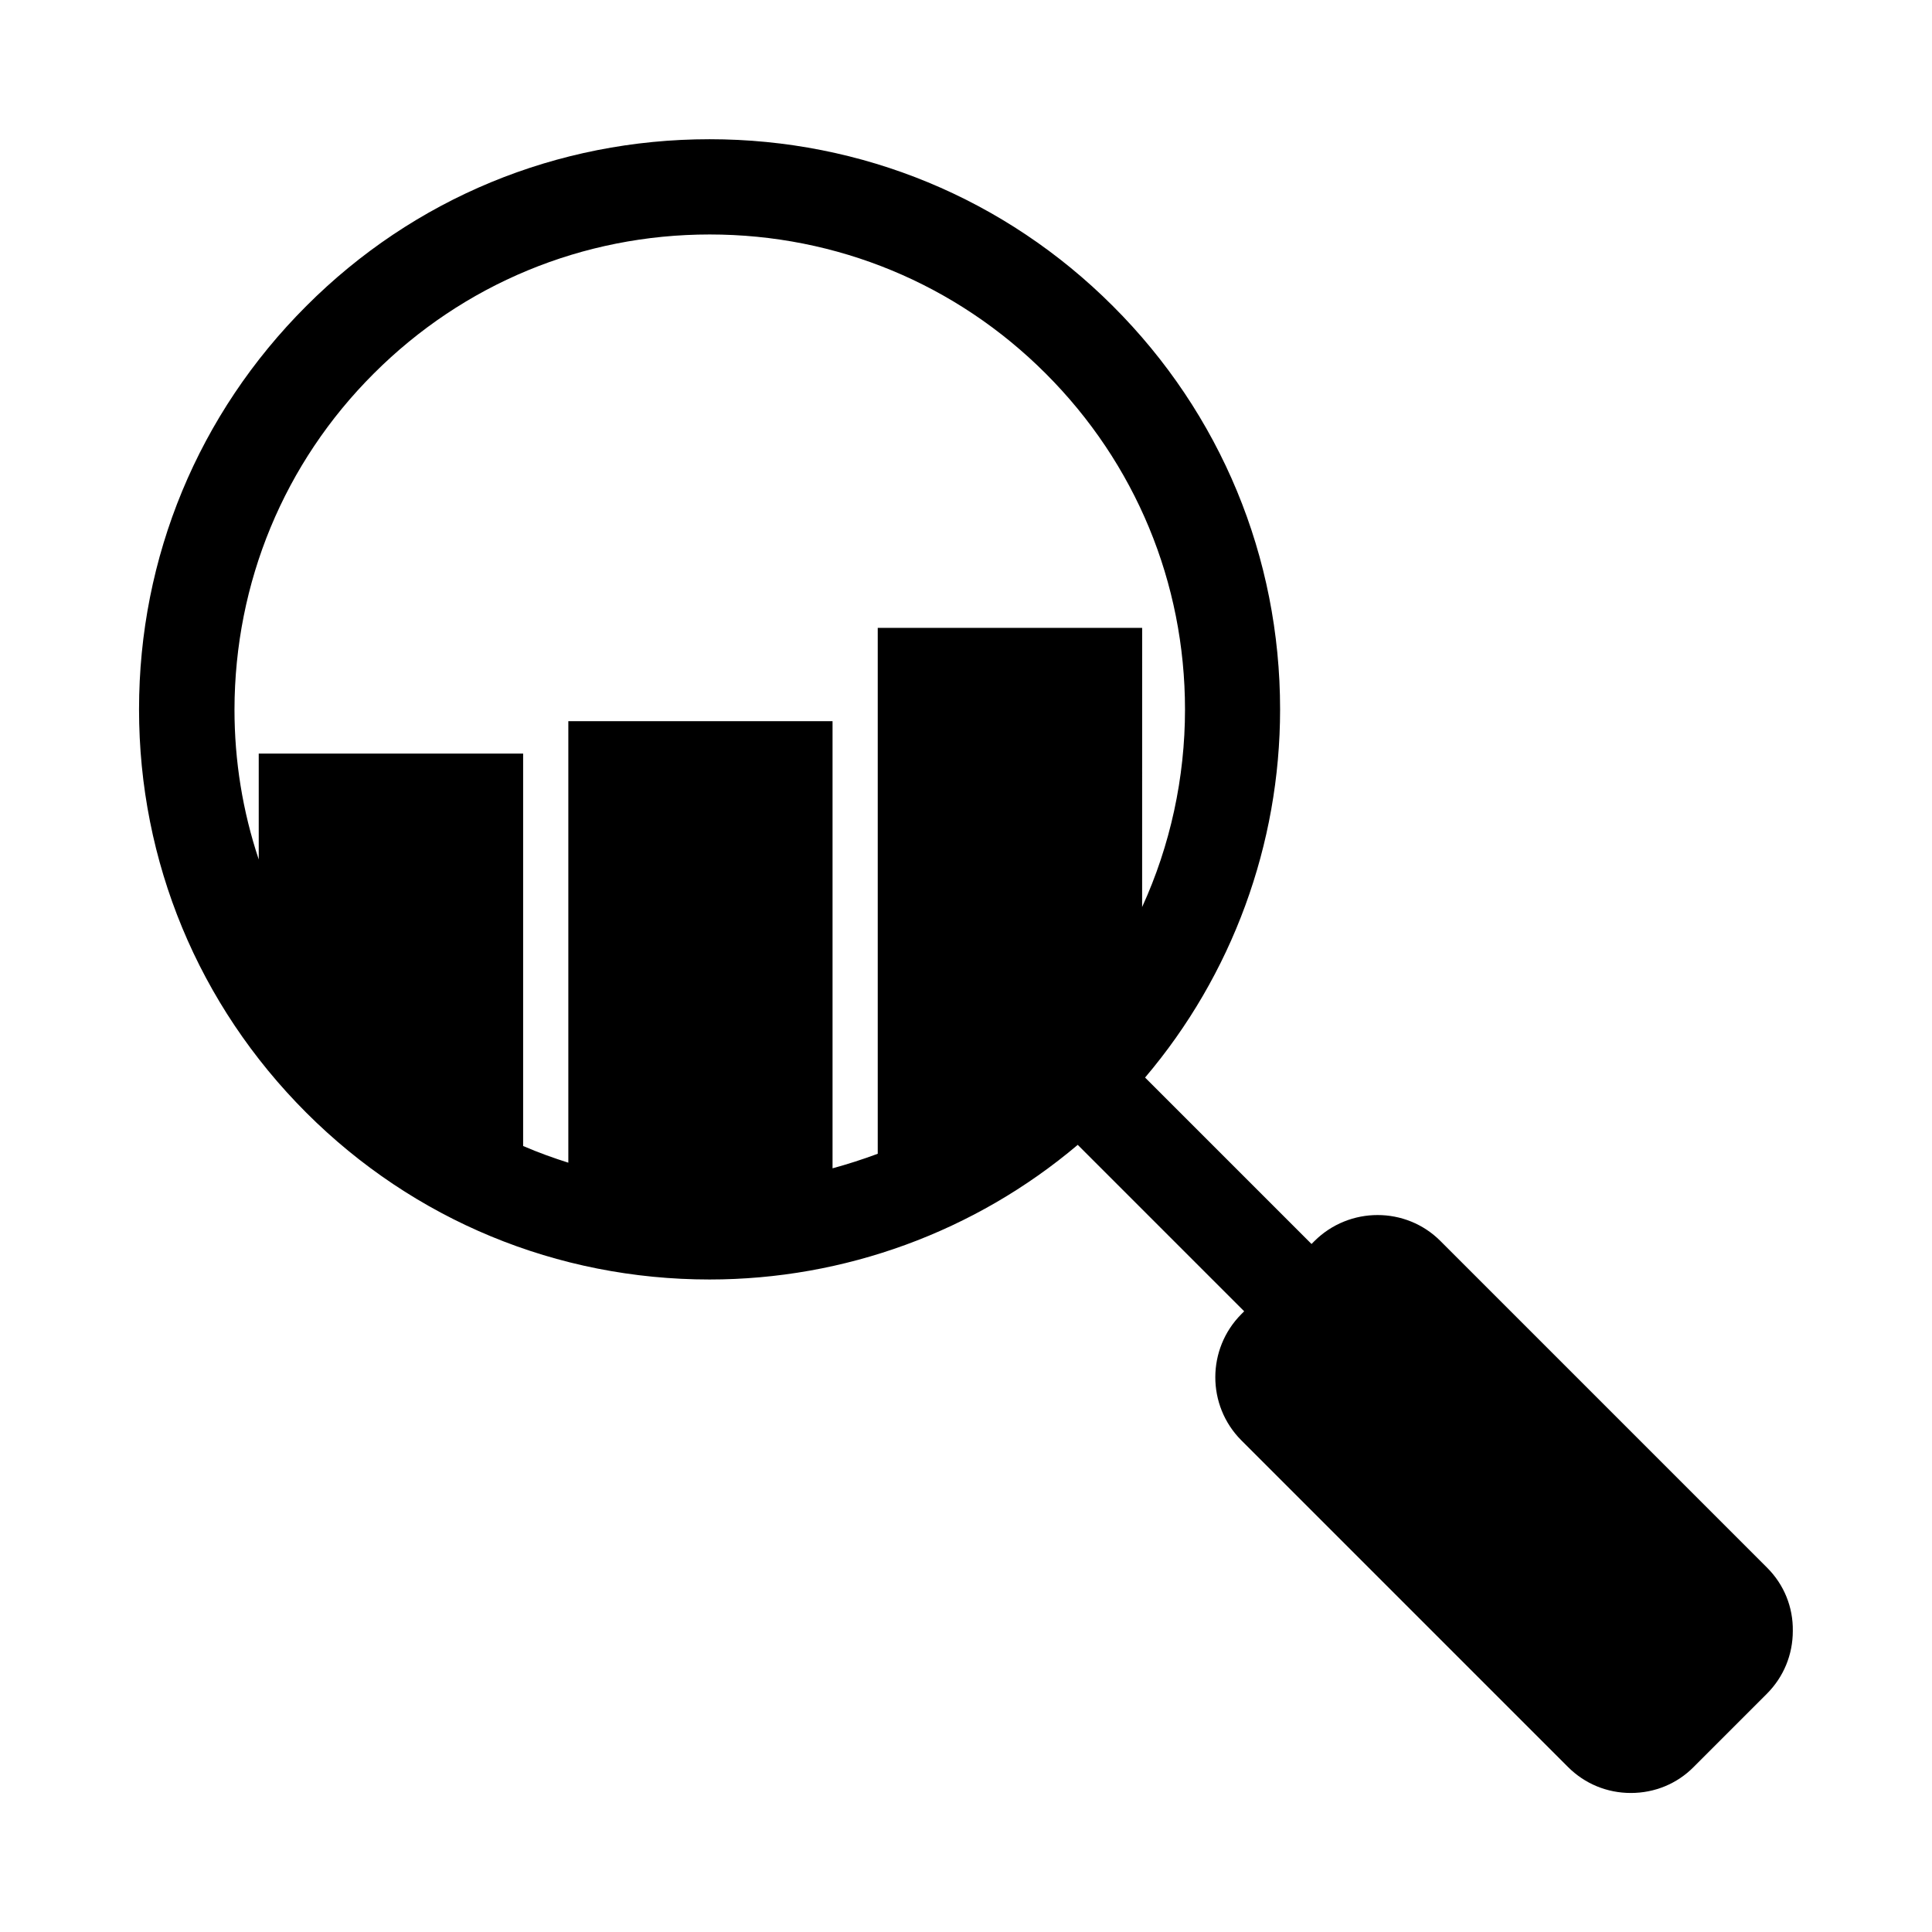 <?xml version="1.0" encoding="UTF-8"?>
<!-- Uploaded to: ICON Repo, www.svgrepo.com, Generator: ICON Repo Mixer Tools -->
<svg fill="#000000" width="800px" height="800px" version="1.1" viewBox="144 144 512 512" xmlns="http://www.w3.org/2000/svg">
 <path d="m612.32 559.47-86.57-86.57c-9.152-9.203-24.164-9.203-33.414 0l-0.77 0.77-44.109-44.109c23.082-27.195 35.781-61.793 35.781-97.574 0-40.355-15.73-78.348-44.316-106.88-28.48-28.48-66.473-44.211-106.88-44.211-40.461 0-78.398 15.68-106.88 44.211-28.582 28.582-44.316 66.523-44.316 106.88-0.004 40.355 15.73 78.297 44.312 106.88 28.48 28.48 66.473 44.211 106.88 44.211 35.781 0 70.328-12.648 97.574-35.68l44.109 44.109-0.77 0.77c-9.152 9.203-9.203 24.164 0 33.414l86.574 86.574c4.473 4.473 10.383 6.891 16.656 6.891 6.375 0 12.285-2.469 16.656-6.891l19.383-19.383c4.473-4.473 6.891-10.383 6.891-16.656 0.098-6.316-2.32-12.281-6.793-16.754zm-235.71-249.08v139.37c-4.012 1.492-8.02 2.777-11.977 3.856v-118.5h-70.02v117.01c-3.906-1.234-7.918-2.672-11.977-4.422v-104h-70.07v28.07c-4.266-12.801-6.426-26.117-6.426-39.738 0.051-33.672 13.16-65.34 36.91-89.039 23.75-23.75 55.367-36.859 89.039-36.859 33.672 0 65.289 13.109 89.039 36.859 23.801 23.801 36.91 55.418 36.91 89.039 0 18.098-3.906 36.039-11.363 52.336l0.008-73.984z"/>
</svg>